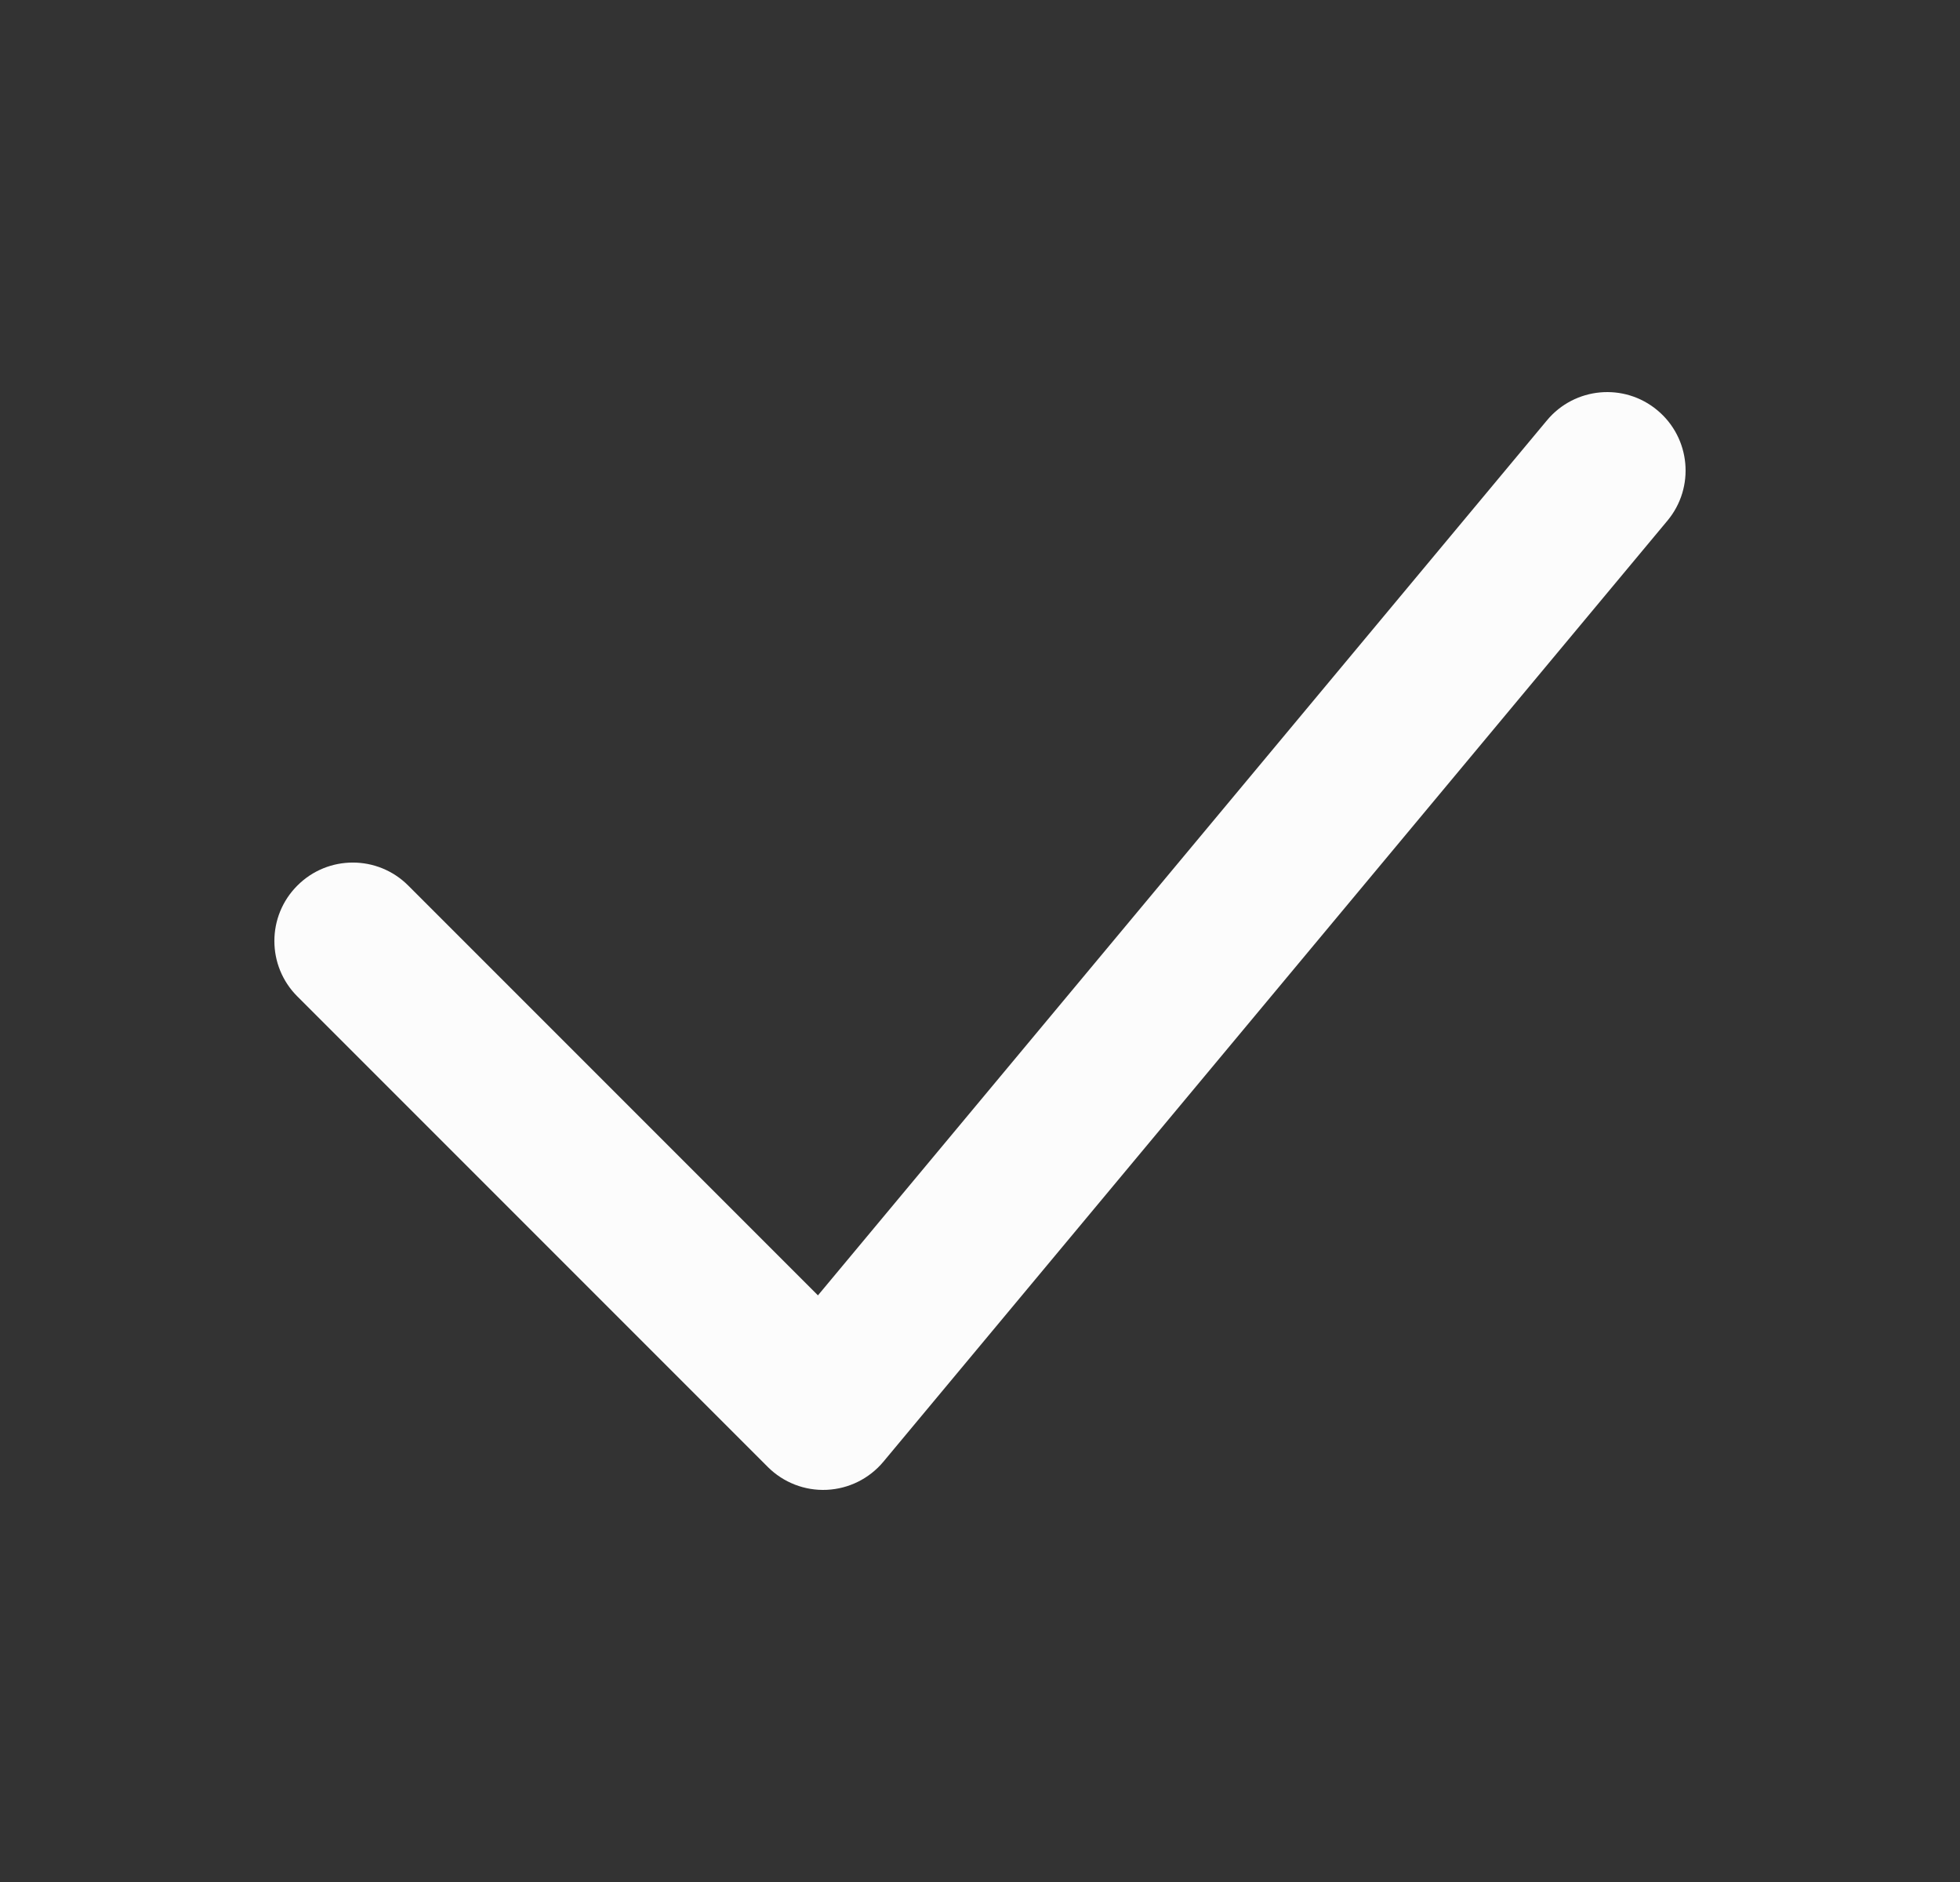 <svg width="25" height="24" viewBox="0 0 25 24" fill="none" xmlns="http://www.w3.org/2000/svg">
<rect x="0" y="0" width="25" height="24" fill="#333333" stroke="none"/>
<path fill-rule="evenodd" clip-rule="evenodd" d="M21.14 5.232C21.564 5.585 21.622 6.216 21.268 6.64L11.268 18.64C11.088 18.856 10.826 18.986 10.545 18.999C10.265 19.012 9.992 18.906 9.793 18.707L3.793 12.707C3.402 12.317 3.402 11.683 3.793 11.293C4.183 10.902 4.817 10.902 5.207 11.293L10.433 16.519L19.732 5.36C20.085 4.936 20.716 4.878 21.14 5.232Z" fill="#FCFCFC"/>
</svg>
